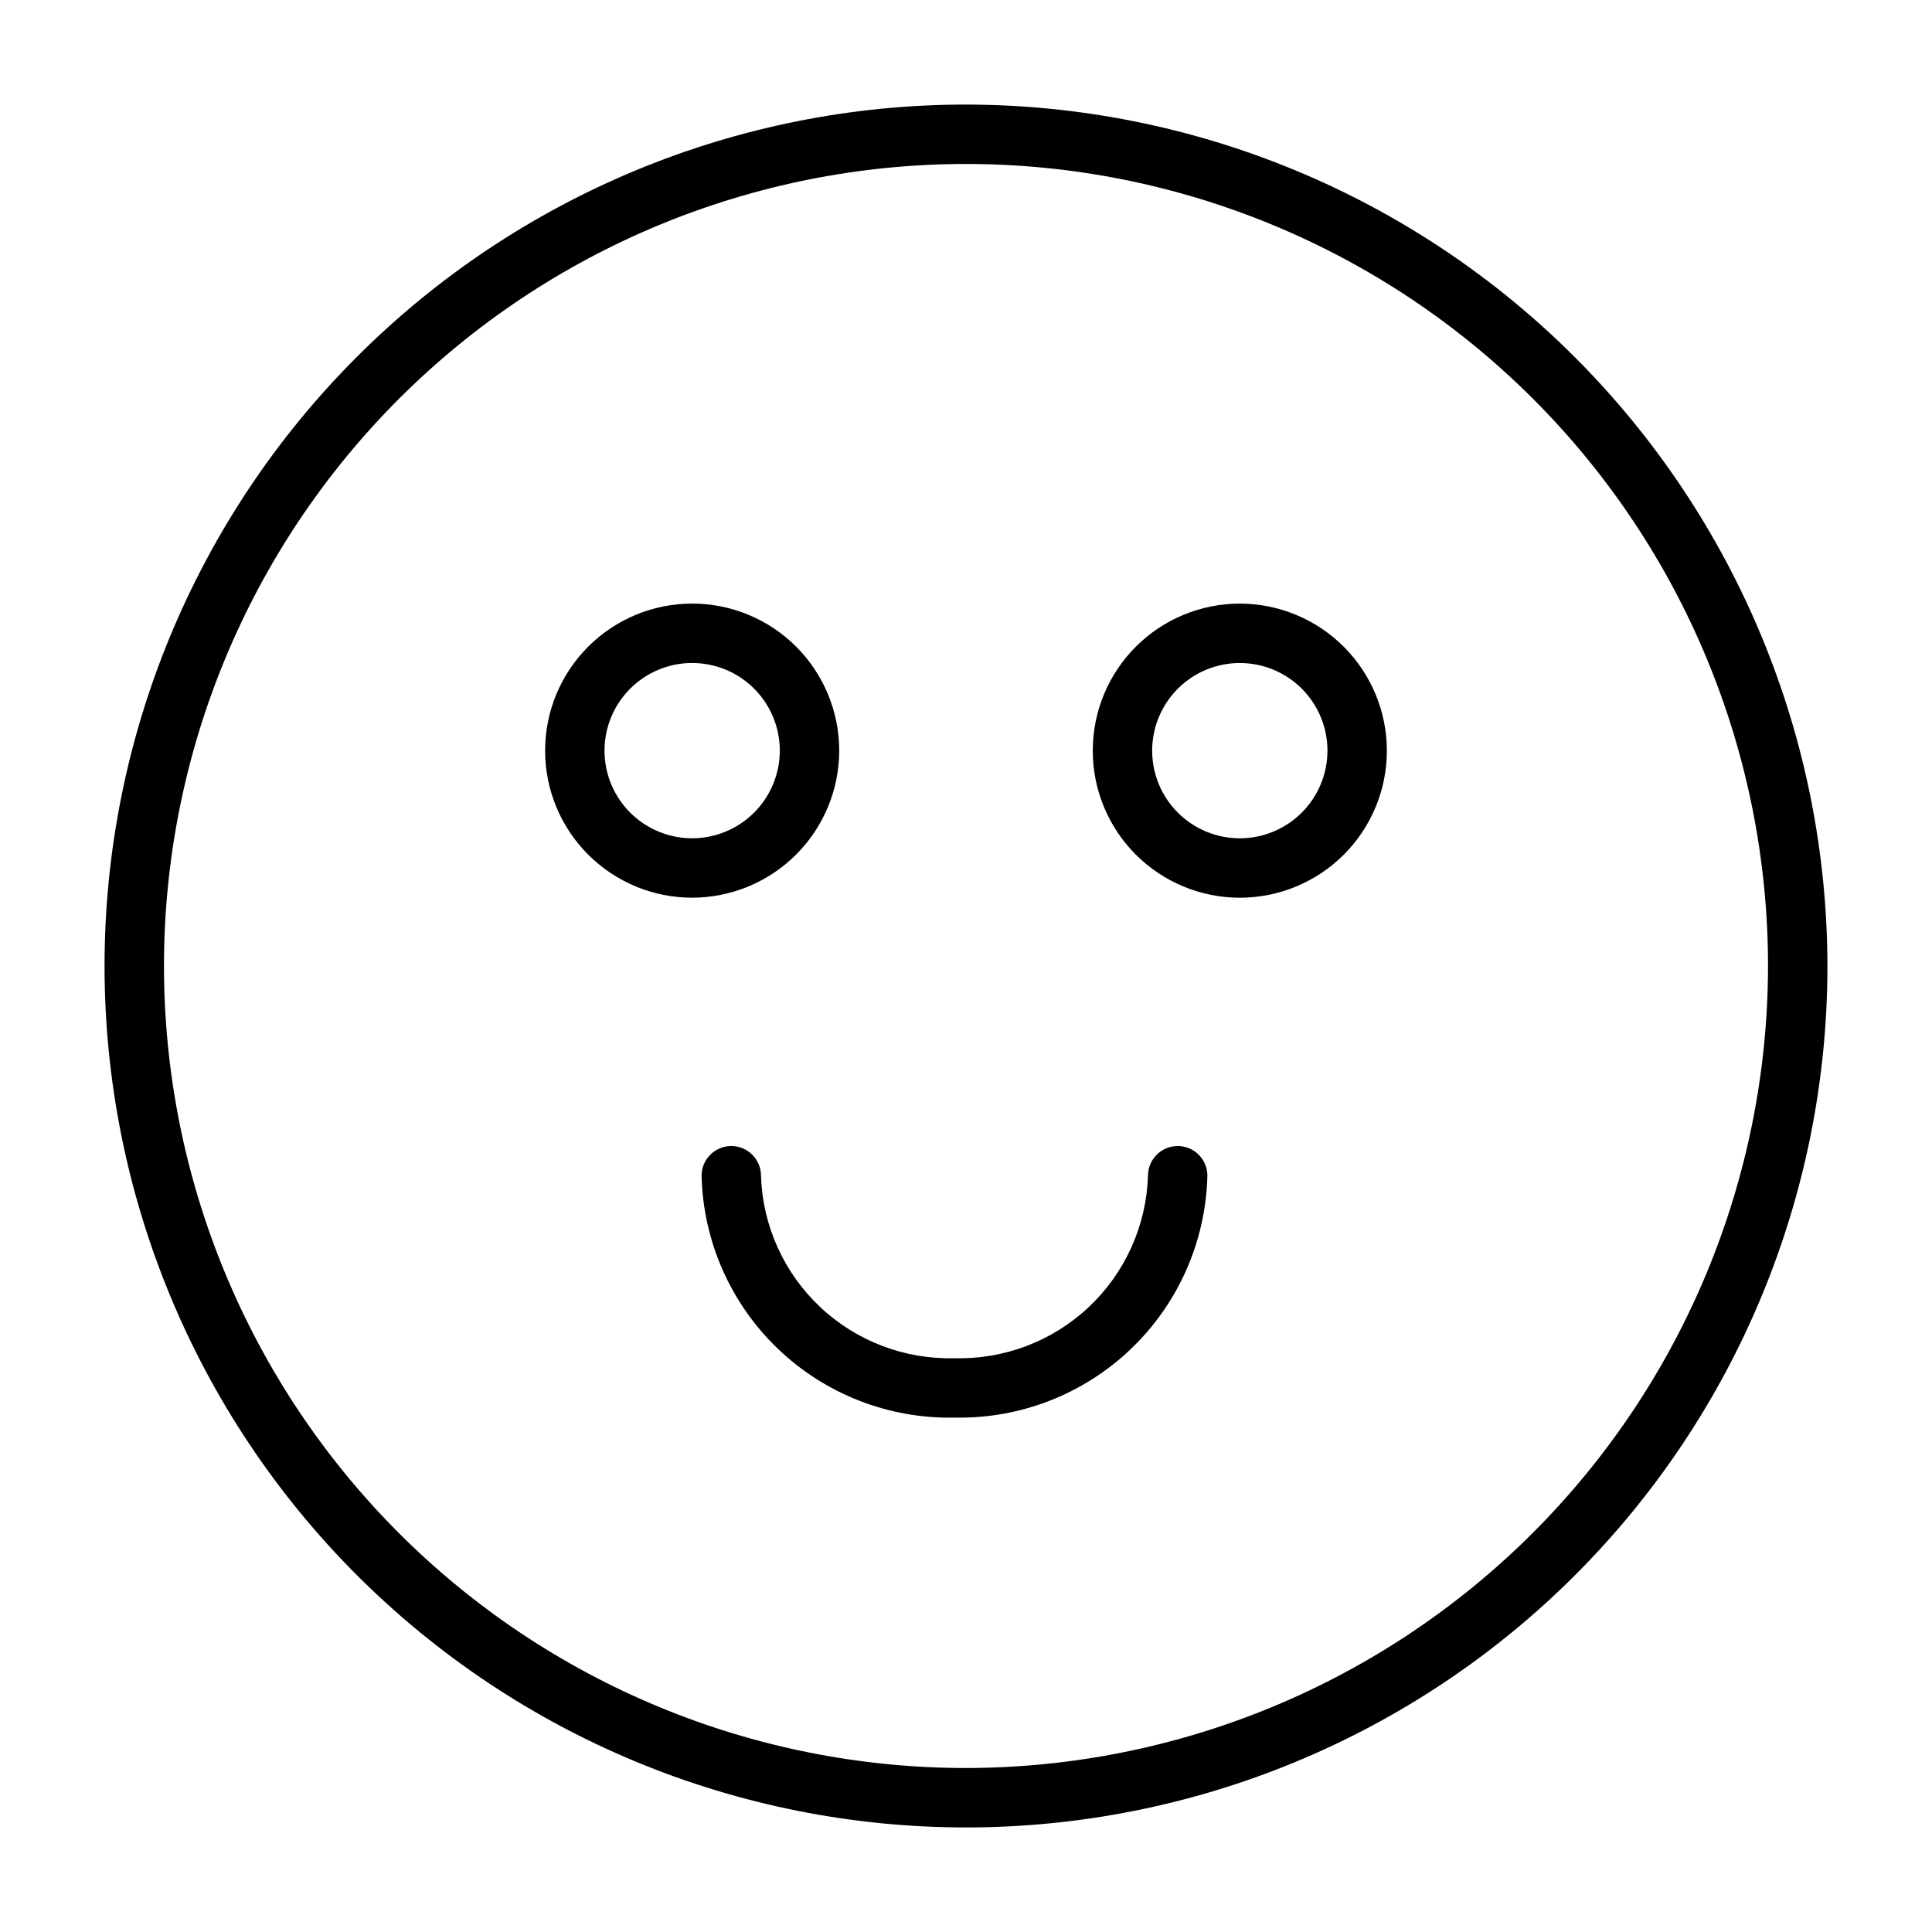 <?xml version="1.0" encoding="UTF-8"?>
<!-- Uploaded to: ICON Repo, www.iconrepo.com, Generator: ICON Repo Mixer Tools -->
<svg fill="#000000" width="800px" height="800px" version="1.1" viewBox="144 144 512 512" xmlns="http://www.w3.org/2000/svg">
 <g>
  <path d="m400 171.71c-60.547 0-118.61 24.051-161.43 66.863s-66.863 100.88-66.863 161.43c0 60.543 24.051 118.61 66.863 161.42s100.88 66.867 161.43 66.867c60.543 0 118.61-24.055 161.42-66.867s66.867-100.88 66.867-161.42c-0.07-60.527-24.145-118.55-66.941-161.35-42.801-42.801-100.82-66.871-161.35-66.941zm0 440.83c-56.371 0-110.43-22.395-150.29-62.254-39.859-39.859-62.254-93.922-62.254-150.29 0-56.371 22.395-110.43 62.254-150.29s93.922-62.254 150.29-62.254c56.367 0 110.43 22.395 150.29 62.254 39.859 39.859 62.254 93.922 62.254 150.29-0.062 56.348-22.477 110.38-62.324 150.22-39.844 39.848-93.871 62.262-150.22 62.324z"/>
  <path d="m366.4 342.93c0.004-10.336-4.102-20.25-11.41-27.559-7.309-7.309-17.219-11.414-27.555-11.418-10.336 0-20.25 4.106-27.559 11.414-7.312 7.309-11.418 17.219-11.418 27.555 0 10.336 4.102 20.25 11.41 27.559s17.223 11.418 27.559 11.418c10.332-0.012 20.238-4.121 27.543-11.426 7.309-7.305 11.418-17.211 11.43-27.543zm-38.977 23.223h0.004c-6.16 0-12.07-2.449-16.426-6.805-4.356-4.356-6.801-10.266-6.801-16.426 0-6.16 2.449-12.066 6.809-16.422 4.356-4.356 10.266-6.805 16.426-6.801 6.16 0 12.066 2.449 16.422 6.805 4.356 4.356 6.801 10.266 6.801 16.426-0.008 6.16-2.457 12.062-6.812 16.418-4.356 4.356-10.262 6.801-16.418 6.805z"/>
  <path d="m472.57 303.96c-10.336 0-20.25 4.106-27.559 11.414-7.312 7.309-11.418 17.219-11.418 27.555-0.004 10.336 4.102 20.25 11.41 27.559s17.223 11.418 27.559 11.418 20.246-4.106 27.559-11.41c7.309-7.309 11.414-17.223 11.414-27.559-0.008-10.332-4.117-20.238-11.422-27.547-7.305-7.305-17.211-11.414-27.543-11.43zm0 62.199c-6.164 0.004-12.07-2.445-16.43-6.801-4.356-4.356-6.805-10.262-6.805-16.426 0-6.16 2.449-12.066 6.805-16.426 4.356-4.356 10.266-6.801 16.426-6.801s12.07 2.445 16.426 6.805c4.356 4.356 6.801 10.266 6.801 16.426-0.008 6.156-2.457 12.059-6.812 16.414-4.352 4.352-10.254 6.801-16.41 6.809z"/>
  <path d="m456.1 447.71c-2.086 0-4.09 0.828-5.566 2.305-1.477 1.477-2.305 3.481-2.305 5.566-0.418 13.203-6.047 25.707-15.656 34.77-9.613 9.062-22.422 13.945-35.629 13.586-13.203 0.359-26.012-4.527-35.621-13.59-9.613-9.062-15.238-21.562-15.652-34.766 0-4.348-3.527-7.871-7.875-7.871-4.344 0-7.871 3.523-7.871 7.871 0.418 17.379 7.703 33.883 20.266 45.898s29.375 18.559 46.754 18.199c17.383 0.363 34.195-6.184 46.762-18.195 12.562-12.016 19.852-28.523 20.266-45.902 0.004-2.086-0.828-4.09-2.305-5.566-1.477-1.477-3.477-2.305-5.566-2.305z"/>
 </g>
</svg>
